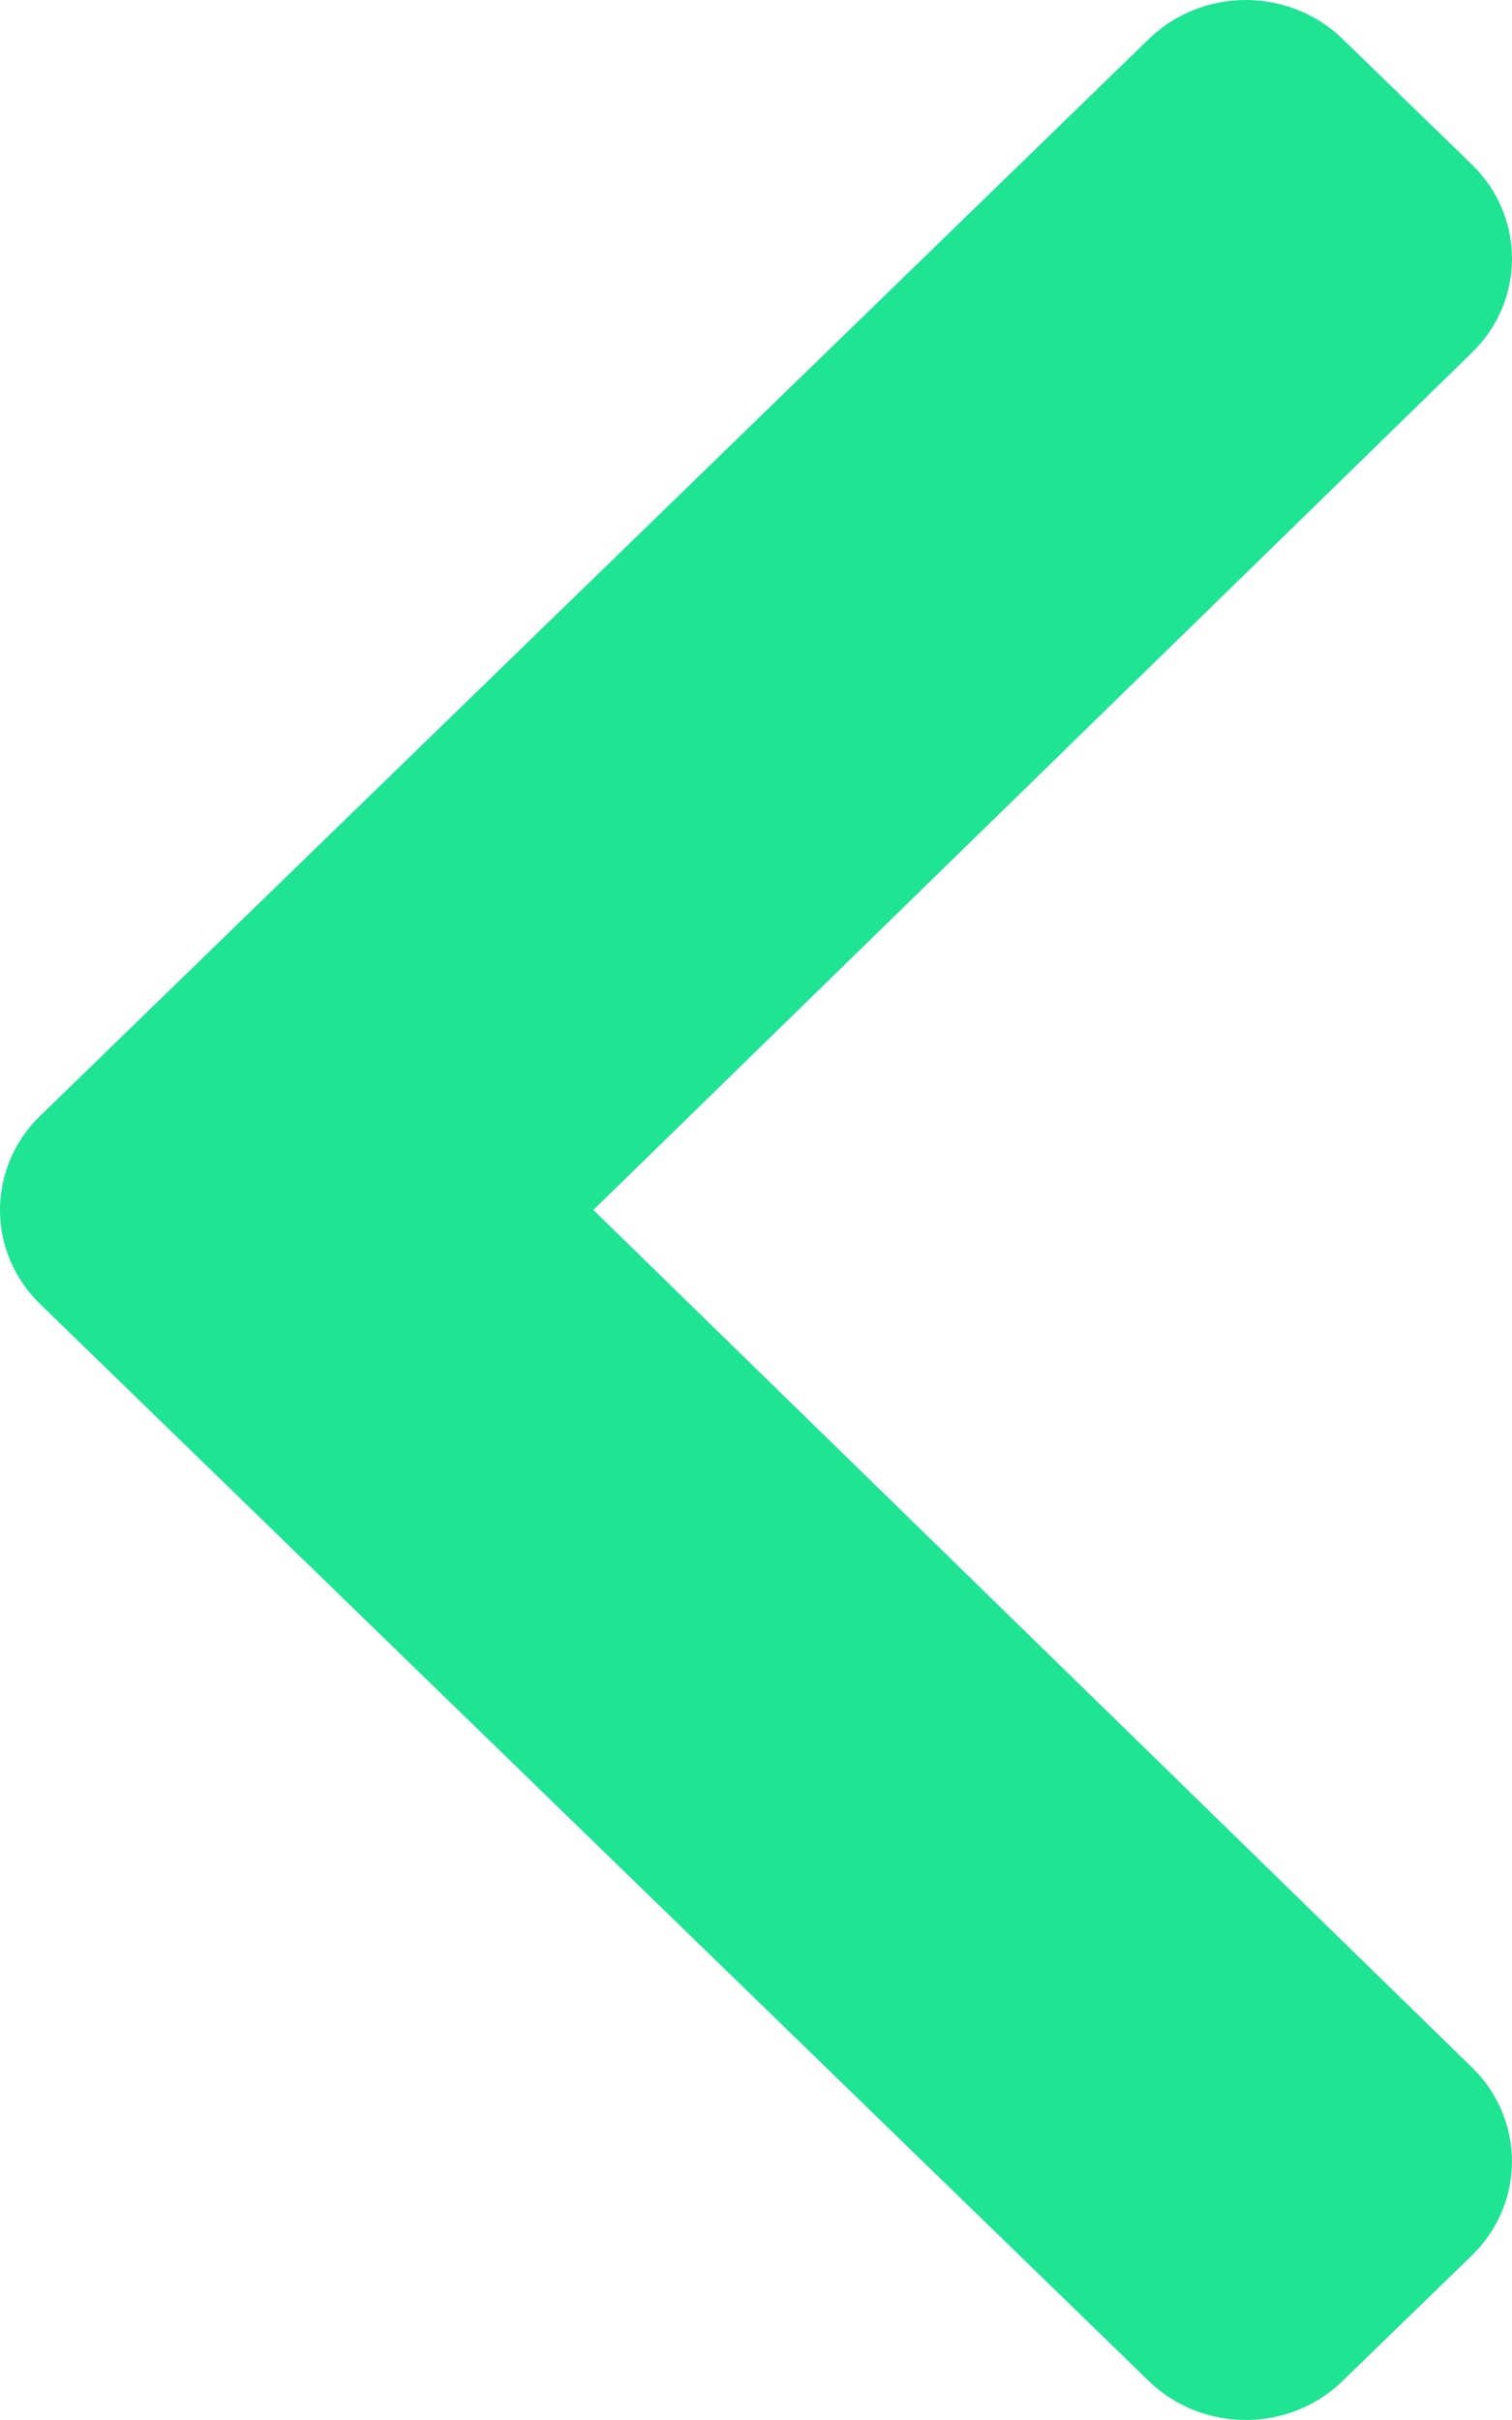 <svg width="40" height="64" viewBox="0 0 40 64" fill="none" xmlns="http://www.w3.org/2000/svg">
<path d="M1.061 29.512L30.395 1.03C31.809 -0.343 34.103 -0.343 35.517 1.03L38.939 4.352C40.352 5.724 40.353 7.946 38.945 9.321L15.697 31.999L38.944 54.679C40.353 56.054 40.35 58.276 38.938 59.648L35.516 62.97C34.102 64.343 31.808 64.343 30.393 62.97L1.061 34.486C-0.354 33.113 -0.354 30.885 1.061 29.512Z" fill="#1EE494"/>
</svg>
